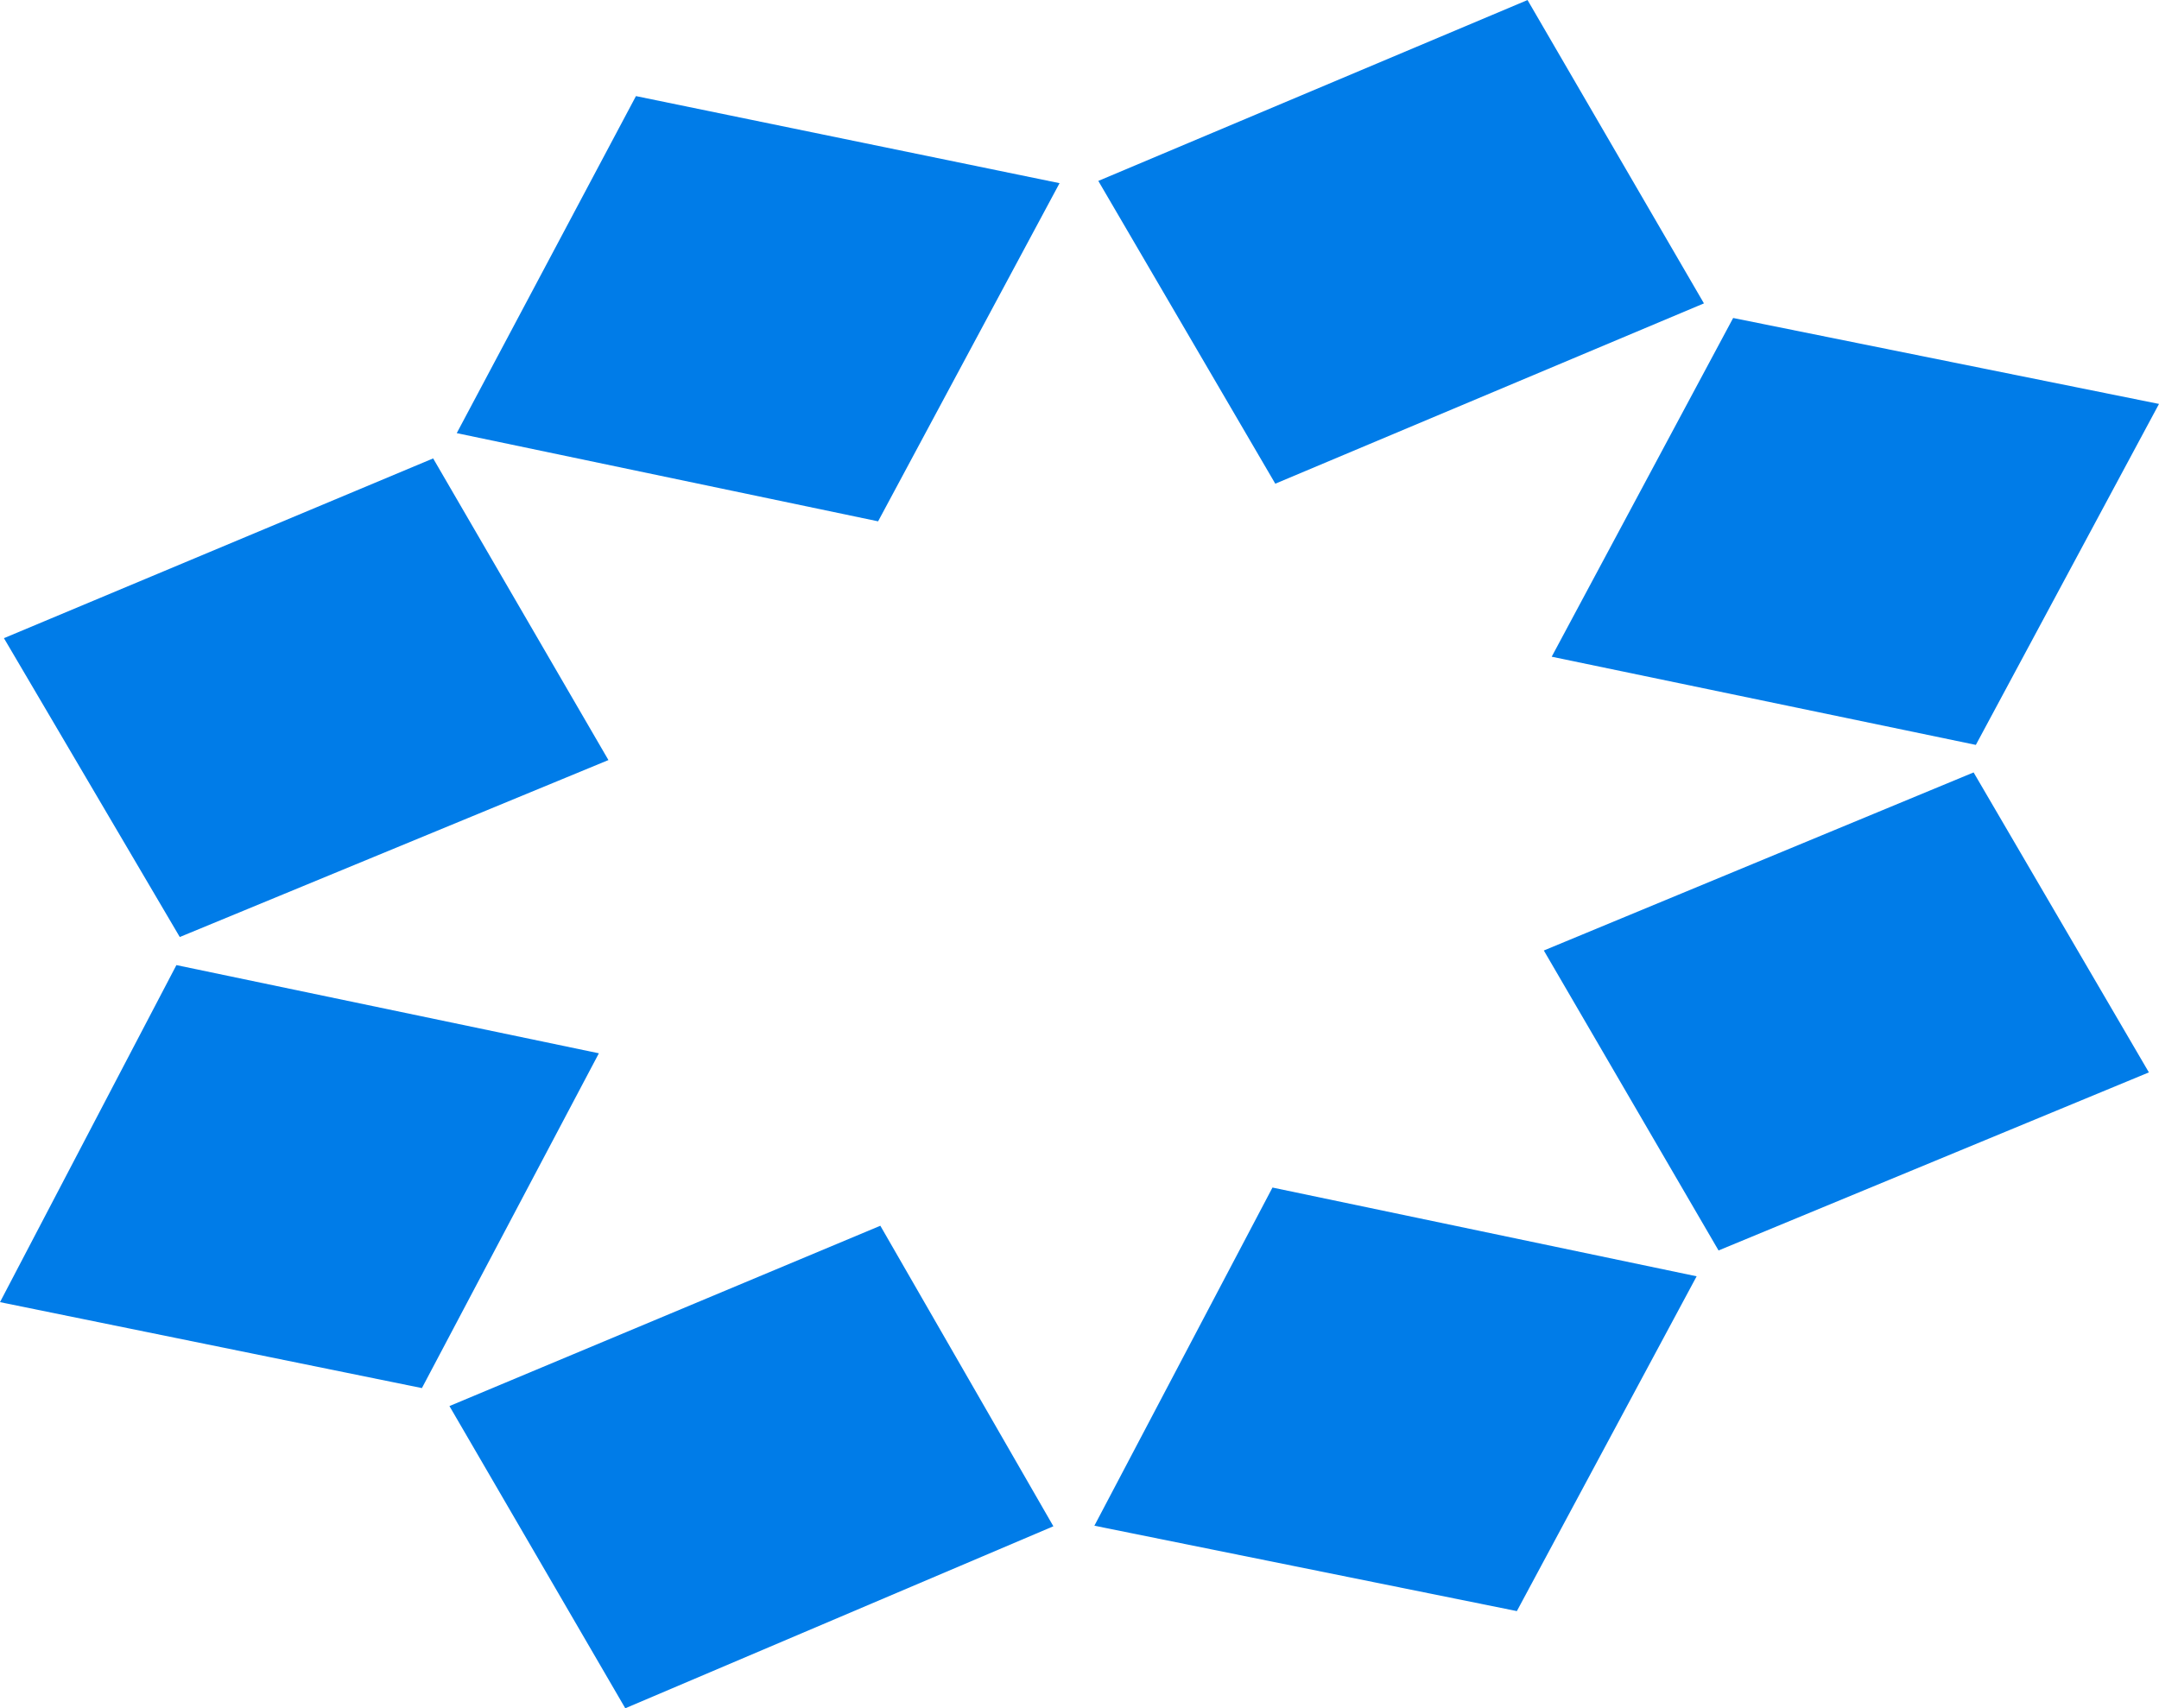 <?xml version="1.0" encoding="UTF-8"?>
<!DOCTYPE svg PUBLIC "-//W3C//DTD SVG 1.1//EN" "http://www.w3.org/Graphics/SVG/1.1/DTD/svg11.dtd">
<!-- Creator: CorelDRAW X5 -->
<svg xmlns="http://www.w3.org/2000/svg" xml:space="preserve" width="21.816mm" height="17.264mm" style="shape-rendering:geometricPrecision; text-rendering:geometricPrecision; image-rendering:optimizeQuality; fill-rule:evenodd; clip-rule:evenodd"
viewBox="0 0 3843 3041"
 xmlns:xlink="http://www.w3.org/1999/xlink">
 <defs>
  <style type="text/css">
   <![CDATA[
    .fil0 {fill:#007ce8}
   ]]>
  </style>
 </defs>
 <g id="Layer_x0020_1">
  <g id="_530247424">
   <polygon class="fil0" points="2270,861 1955,322 2719,0 3033,540 "/>
   <polygon class="fil0" points="2762,1169 3085,566 3843,719 3517,1326 "/>
   <polygon class="fil0" points="2748,1692 3513,1375 3825,1909 3059,2226 "/>
   <polygon class="fil0" points="2265,2114 3020,2272 2700,2868 1948,2716 "/>
   <polygon class="fil0" points="800,2503 1567,2182 1875,2717 1113,3041 "/>
   <polygon class="fil0" points="314,1718 1066,1875 751,2471 0,2318 "/>
   <polygon class="fil0" points="7,1136 771,816 1083,1353 320,1668 "/>
   <polygon class="fil0" points="813,771 1132,171 1886,326 1563,928 "/>
  </g>
 </g>
</svg>
